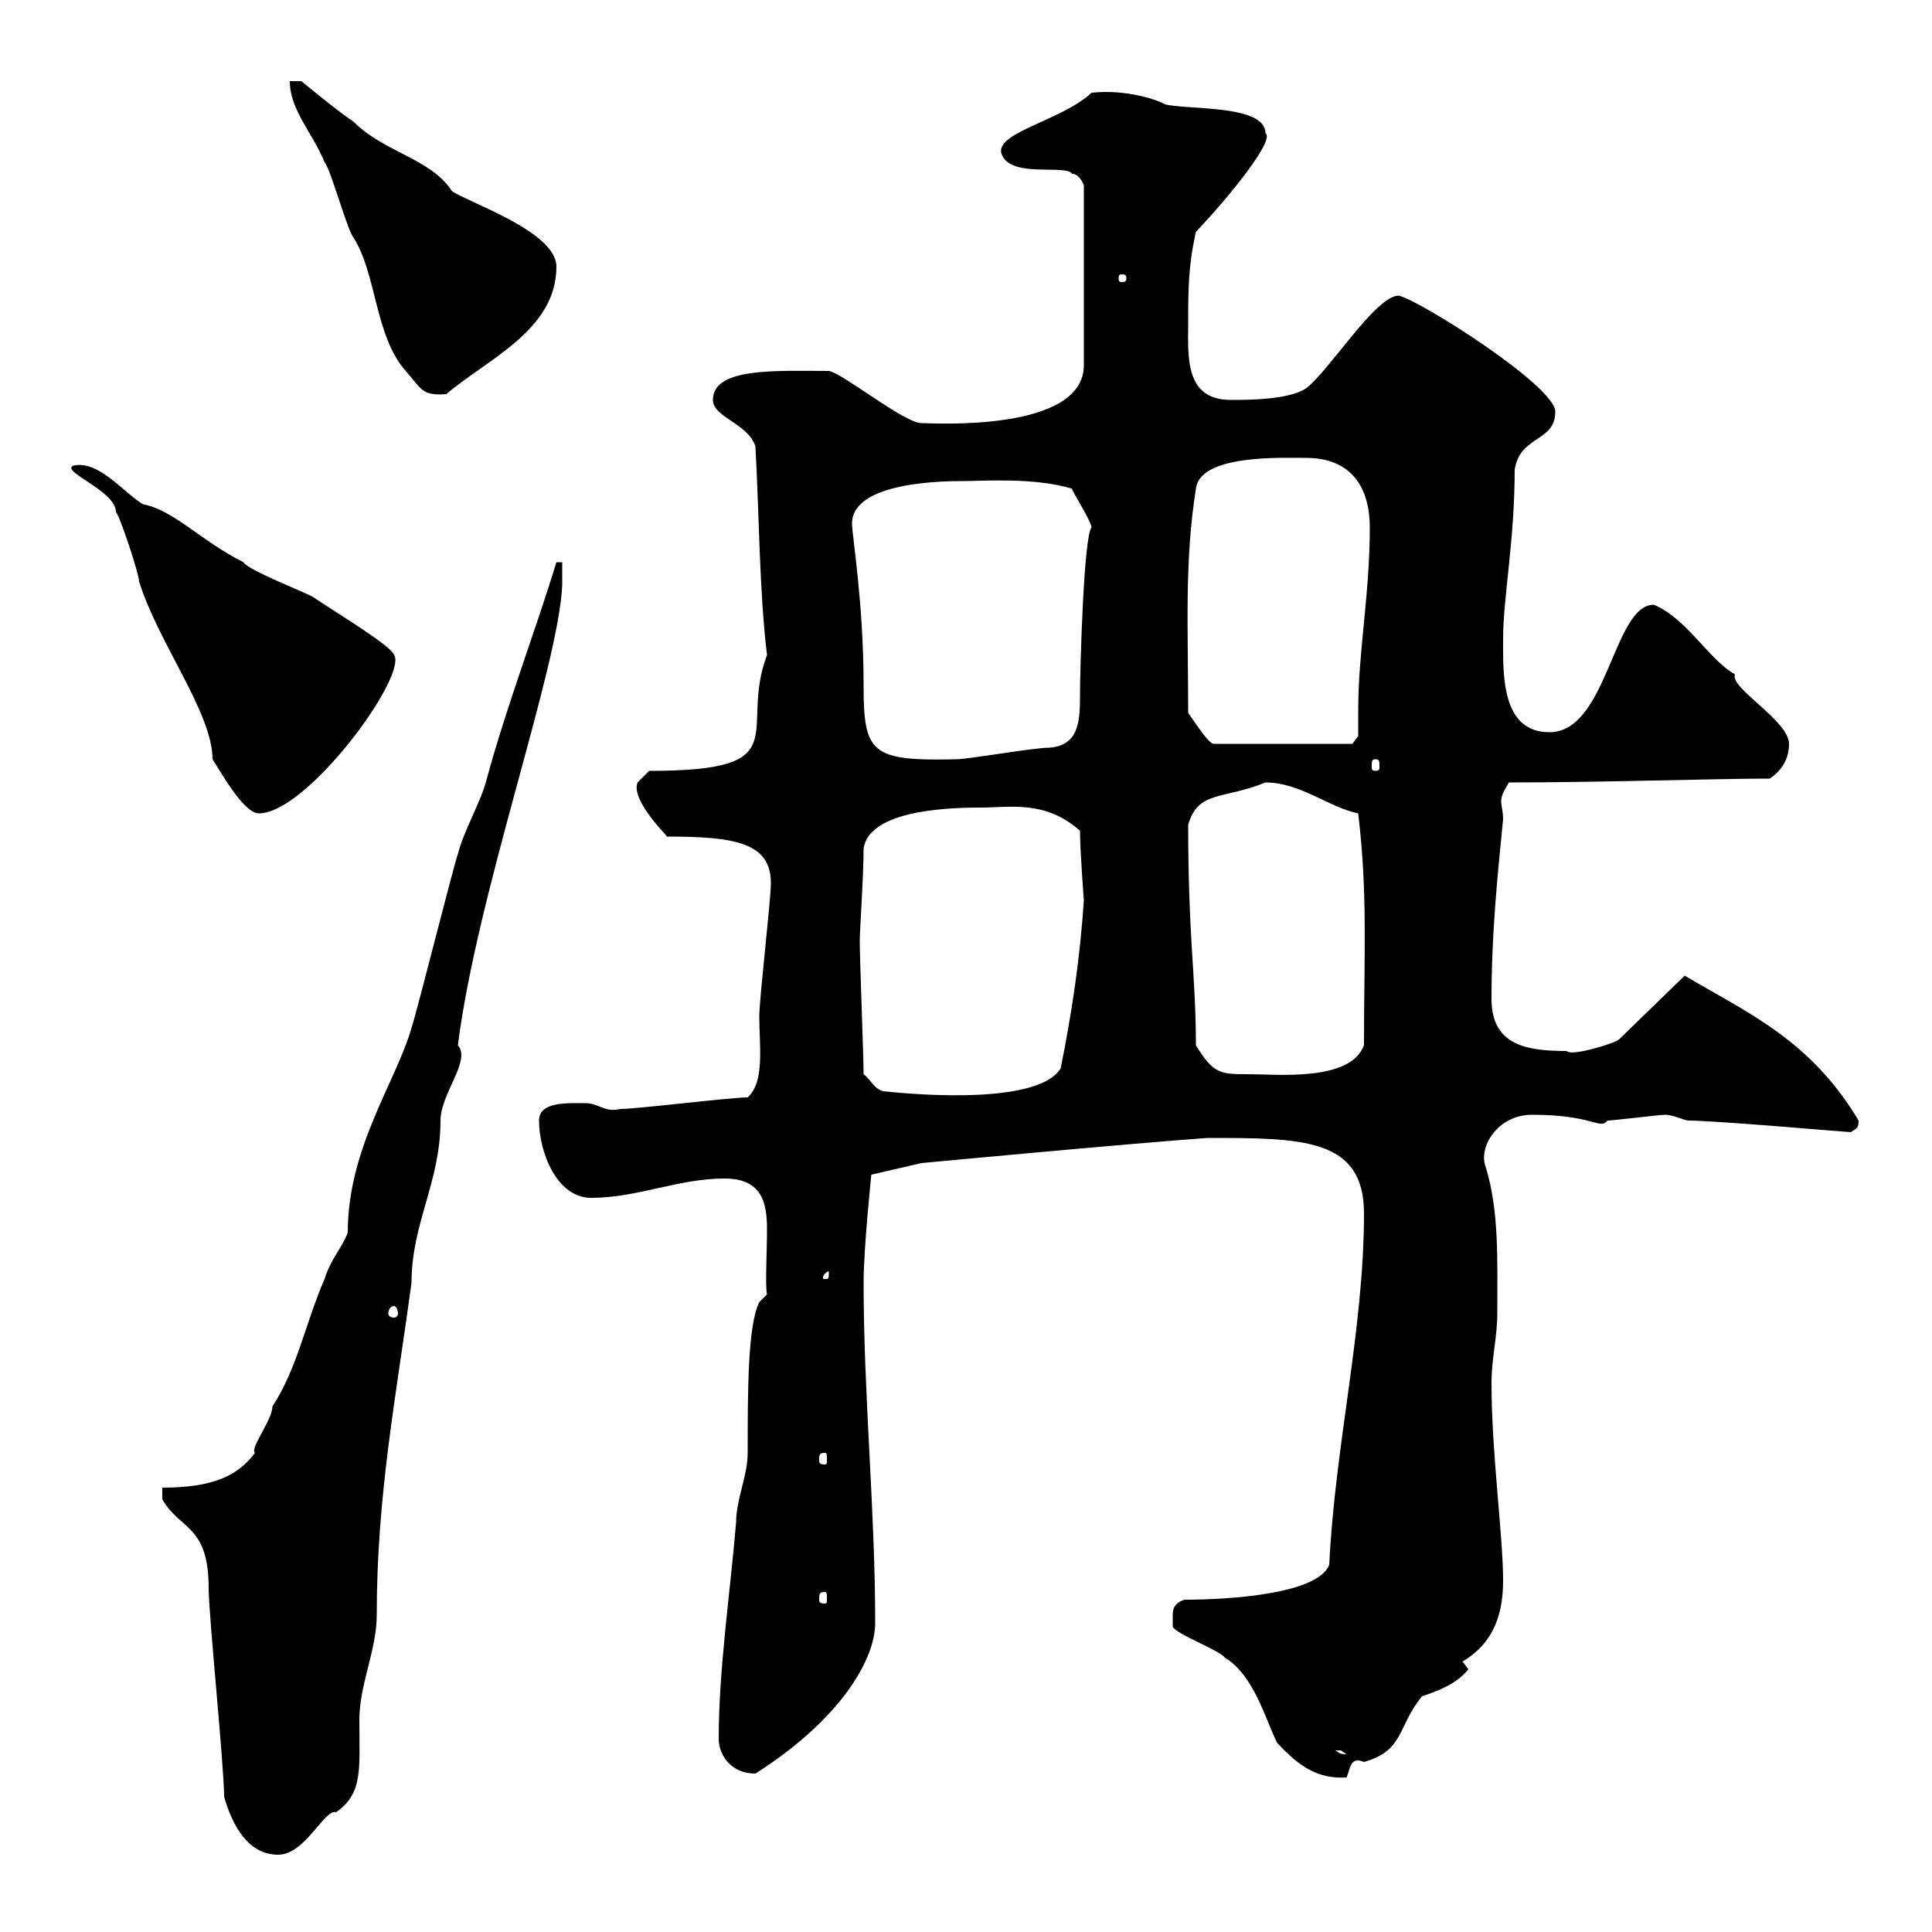 <svg xmlns="http://www.w3.org/2000/svg" xmlns:xlink="http://www.w3.org/1999/xlink" width="300" height="300"><path d="M34.80 279C36 283.20 38.40 288 43.20 288C47.40 288 50.40 280.80 52.20 281.40C56.40 278.40 55.80 274.80 55.80 267C55.80 261.60 58.50 256.20 58.50 250.80C58.50 232.20 61.50 216.90 63.90 199.20C63.90 189.90 68.40 183.60 68.40 174C68.40 169.80 73.20 164.70 71.10 162.30C74.10 138.60 86.70 103.80 87.30 90.90L87.30 87.30L86.40 87.30C83.10 98.10 78.60 109.80 75.60 120.90C74.70 124.50 72 129 71.10 132.60C70.20 135.30 64.80 156.90 63.90 159.60C61.50 168 54 178.20 54 191.40C53.10 193.80 51.30 195.60 50.40 198.60C47.40 205.50 46.20 212.40 42.30 218.40C42.30 220.50 38.70 225 39.60 225.60C36.90 229.20 33 231 25.20 231L25.20 232.80C27.90 237.60 32.40 236.70 32.40 246.60C32.40 250.80 34.80 274.20 34.80 279ZM182.10 252.60C182.70 253.80 189.30 256.20 190.20 257.40C194.70 260.10 196.50 267 198.30 270.60C201.60 274.20 204.60 276.30 209.10 276C209.70 274.50 209.70 272.70 211.80 273.60C218.10 271.80 216.90 268.20 220.80 263.40C222.60 262.80 226.20 261.60 228 259.20L227.10 258C232.20 255 233.40 250.20 233.40 245.40C233.40 238.50 231.60 225.60 231.60 214.80C231.60 210.90 232.50 207.60 232.50 204C232.50 195.60 232.80 188.10 230.70 181.20C229.50 178.20 232.50 173.10 237.90 173.10C247.50 173.10 248.40 175.50 249.60 174C250.50 174 257.70 173.10 258.60 173.10C259.80 173.10 261.60 174 262.20 174C266.40 174 286.80 175.80 287.40 175.80C288.30 175.20 288.60 175.20 288.60 174C281.10 161.40 271.20 157.20 261.60 151.50L251.40 161.40C250.80 162 243.90 164.10 243.30 163.20C237 163.20 231.60 162.30 231.60 155.10C231.60 145.20 232.50 136.20 233.40 127.20C233.40 126 233.10 125.10 233.10 124.50C233.10 123.60 233.40 123 234.30 121.50C248.70 121.50 266.40 120.90 274.80 120.90C276.60 119.70 277.80 117.90 277.80 115.50C277.80 111.90 268.50 106.80 269.40 104.70C265.50 102.60 261.90 96 256.80 93.90C250.50 93.90 249.60 113.70 240.60 113.70C233.10 113.70 233.40 104.70 233.40 99.30C233.40 92.70 235.20 84 235.20 72.90C236.10 67.50 241.50 68.70 241.50 63.90C241.50 60 220.80 46.80 217.20 45.90C213.60 45.90 206.40 57.60 202.80 60.30C200.10 62.10 193.80 62.10 191.10 62.10C183.90 62.10 184.50 55.20 184.50 50.40C184.50 45 184.50 41.40 185.70 36C191.40 30 198 21.60 196.50 20.70C196.50 16.20 184.50 17.10 180.90 16.20C180 15.60 174.90 13.80 169.50 14.40C164.70 18.90 153.60 20.70 155.70 24.30C157.50 27.60 165.60 25.50 166.50 27C167.70 27 168.30 28.80 168.30 28.80L168.30 56.70C168.30 67.20 144.60 65.70 143.10 65.70C140.40 65.70 130.80 57.90 128.70 57.60C120.60 57.60 110.70 57 110.70 62.10C110.70 64.80 116.10 65.70 117.30 69.30C117.90 80.10 117.90 91.80 119.10 101.70C114.60 113.70 124.20 119.70 100.80 119.70L99 121.50C97.80 124.50 104.70 130.80 103.50 129.90C114 129.90 119.70 130.80 119.70 137.10C119.70 139.80 117.90 155.10 117.90 157.80C117.90 162.30 118.80 168 116.10 170.40C113.40 170.40 99 172.20 96.30 172.20C93.90 172.80 93 171.30 90.90 171.30C88.20 171.30 83.70 171 83.70 174C83.70 178.80 86.40 186 91.80 186C99 186 105.30 183 112.50 183C118.20 183 119.10 186.60 119.10 190.80C119.10 194.40 118.80 199.80 119.10 201L117.90 202.20C116.10 205.80 116.10 216 116.10 225.60C116.10 229.20 114.30 232.80 114.30 236.40C113.40 247.20 111.60 259.20 111.60 270C111.60 272.40 113.40 275.40 117.30 275.40C130.50 267 135.90 257.70 135.90 252C135.90 234.60 134.10 216.60 134.10 199.20C134.10 193.80 135.30 182.40 135.30 182.40L143.10 180.60C143.10 180.60 174.90 177.60 187.50 176.70C202.20 176.70 211.80 176.70 211.80 188.40C211.80 206.40 207.30 224.40 206.40 243C204.60 247.50 191.10 248.40 183.90 248.40C182.10 249 182.10 250.20 182.10 250.80C182.10 252 182.10 252.60 182.10 252.60ZM207.30 271.80C207.30 271.80 207.30 271.80 208.20 271.80C208.20 271.80 209.10 272.40 209.10 272.40C207.90 272.40 207.90 272.10 207.30 271.80ZM128.10 247.20C128.40 247.20 128.40 247.50 128.40 248.40C128.40 248.70 128.40 249 128.10 249C127.20 249 127.20 248.70 127.20 248.40C127.20 247.50 127.20 247.20 128.10 247.20ZM128.10 225.60C128.40 225.60 128.40 225.90 128.40 226.80C128.40 227.10 128.40 227.40 128.10 227.40C127.20 227.40 127.20 227.10 127.20 226.80C127.20 225.90 127.20 225.60 128.10 225.60ZM61.20 202.80C61.50 202.80 61.80 203.40 61.80 204C61.80 204.30 61.50 204.60 61.20 204.60C60.60 204.60 60.30 204.30 60.30 204C60.30 203.40 60.60 202.80 61.20 202.80ZM128.70 197.40C128.70 198.60 128.70 198.60 128.10 198.60C127.80 198.60 127.80 198.60 127.80 198.30C127.80 198 128.40 197.40 128.70 197.40C128.70 197.40 128.70 197.40 128.70 197.40ZM134.10 166.80C134.10 164.10 133.50 148.80 133.50 146.10C133.50 144.60 134.10 135.90 134.10 131.70C135 126.30 145.20 125.40 152.10 125.40C156.90 125.40 162.30 124.20 167.70 129C167.70 132 168.30 139.80 168.30 139.80C167.70 148.80 166.50 156.90 164.70 165.90C160.80 172.20 138 169.50 137.70 169.50C135.90 169.50 135.30 167.70 134.10 166.80ZM185.70 162.30C185.70 151.50 184.50 145.80 184.50 128.10C186 122.70 189.90 124.20 196.50 121.50C201.90 121.50 206.40 125.40 210.90 126.30C212.40 138.90 211.80 147.90 211.80 162.30C209.70 168 198.30 166.80 193.80 166.80C189.60 166.80 188.40 166.80 185.70 162.30ZM11.40 72.30C9.30 73.20 18 76.20 18 79.50C18.60 80.10 21.60 89.10 21.60 90.30C24.60 99.90 33 110.70 33 117.90C34.20 119.70 37.80 126.30 40.20 126.30C47.70 126.30 63.30 105 61.20 101.70C60.60 100.20 53.10 95.70 48.60 92.70C47.70 92.10 38.40 88.50 37.80 87.30C31.20 84 27 79.20 22.20 78.30C19.20 76.50 15.30 71.40 11.40 72.30ZM213.60 117.90C214.20 117.90 214.20 118.20 214.20 119.10C214.20 119.40 214.20 119.70 213.60 119.70C213 119.70 213 119.40 213 119.10C213 118.20 213 117.90 213.60 117.90ZM132.30 81.30C132.30 74.70 147 74.70 149.70 74.70C152.40 74.70 160.80 74.10 166.50 75.90C166.20 75.90 169.20 80.40 169.50 81.90C168.30 83.10 167.70 103.50 167.70 108.30C167.70 112.20 167.40 115.80 162.90 116.10C160.50 116.10 150.30 117.90 148.50 117.90C135.30 118.20 134.10 117 134.10 106.50C134.10 93.60 132.30 83.10 132.30 81.30ZM184.50 110.70C184.50 97.50 183.90 87.30 185.70 75.90C186.30 70.50 199.20 71.10 202.80 71.10C210 71.10 212.70 75.90 212.70 81.90C212.70 92.40 210.90 101.10 210.90 110.40C210.90 111.90 210.90 112.80 210.90 114.30L210 115.50L188.40 115.50C187.50 115.20 186 112.80 184.50 110.70ZM45 12.60C45 17.10 48.60 20.70 50.40 25.20C51.30 26.10 54 36 54.90 36.90C58.50 42.60 58.20 52.20 63 57.60C65.40 60.30 65.40 61.50 69.30 61.20C75.60 55.80 86.40 51.30 86.40 41.40C86.40 36 72.90 31.50 70.20 29.70C66.90 24.60 59.70 23.70 54.90 18.90C52.20 17.10 46.80 12.60 46.80 12.60ZM174.90 43.20C174.90 43.80 174.60 43.80 174 43.80C174 43.80 173.70 43.80 173.70 43.20C173.70 42.60 174 42.60 174 42.60C174.60 42.60 174.90 42.60 174.90 43.20Z"/></svg>